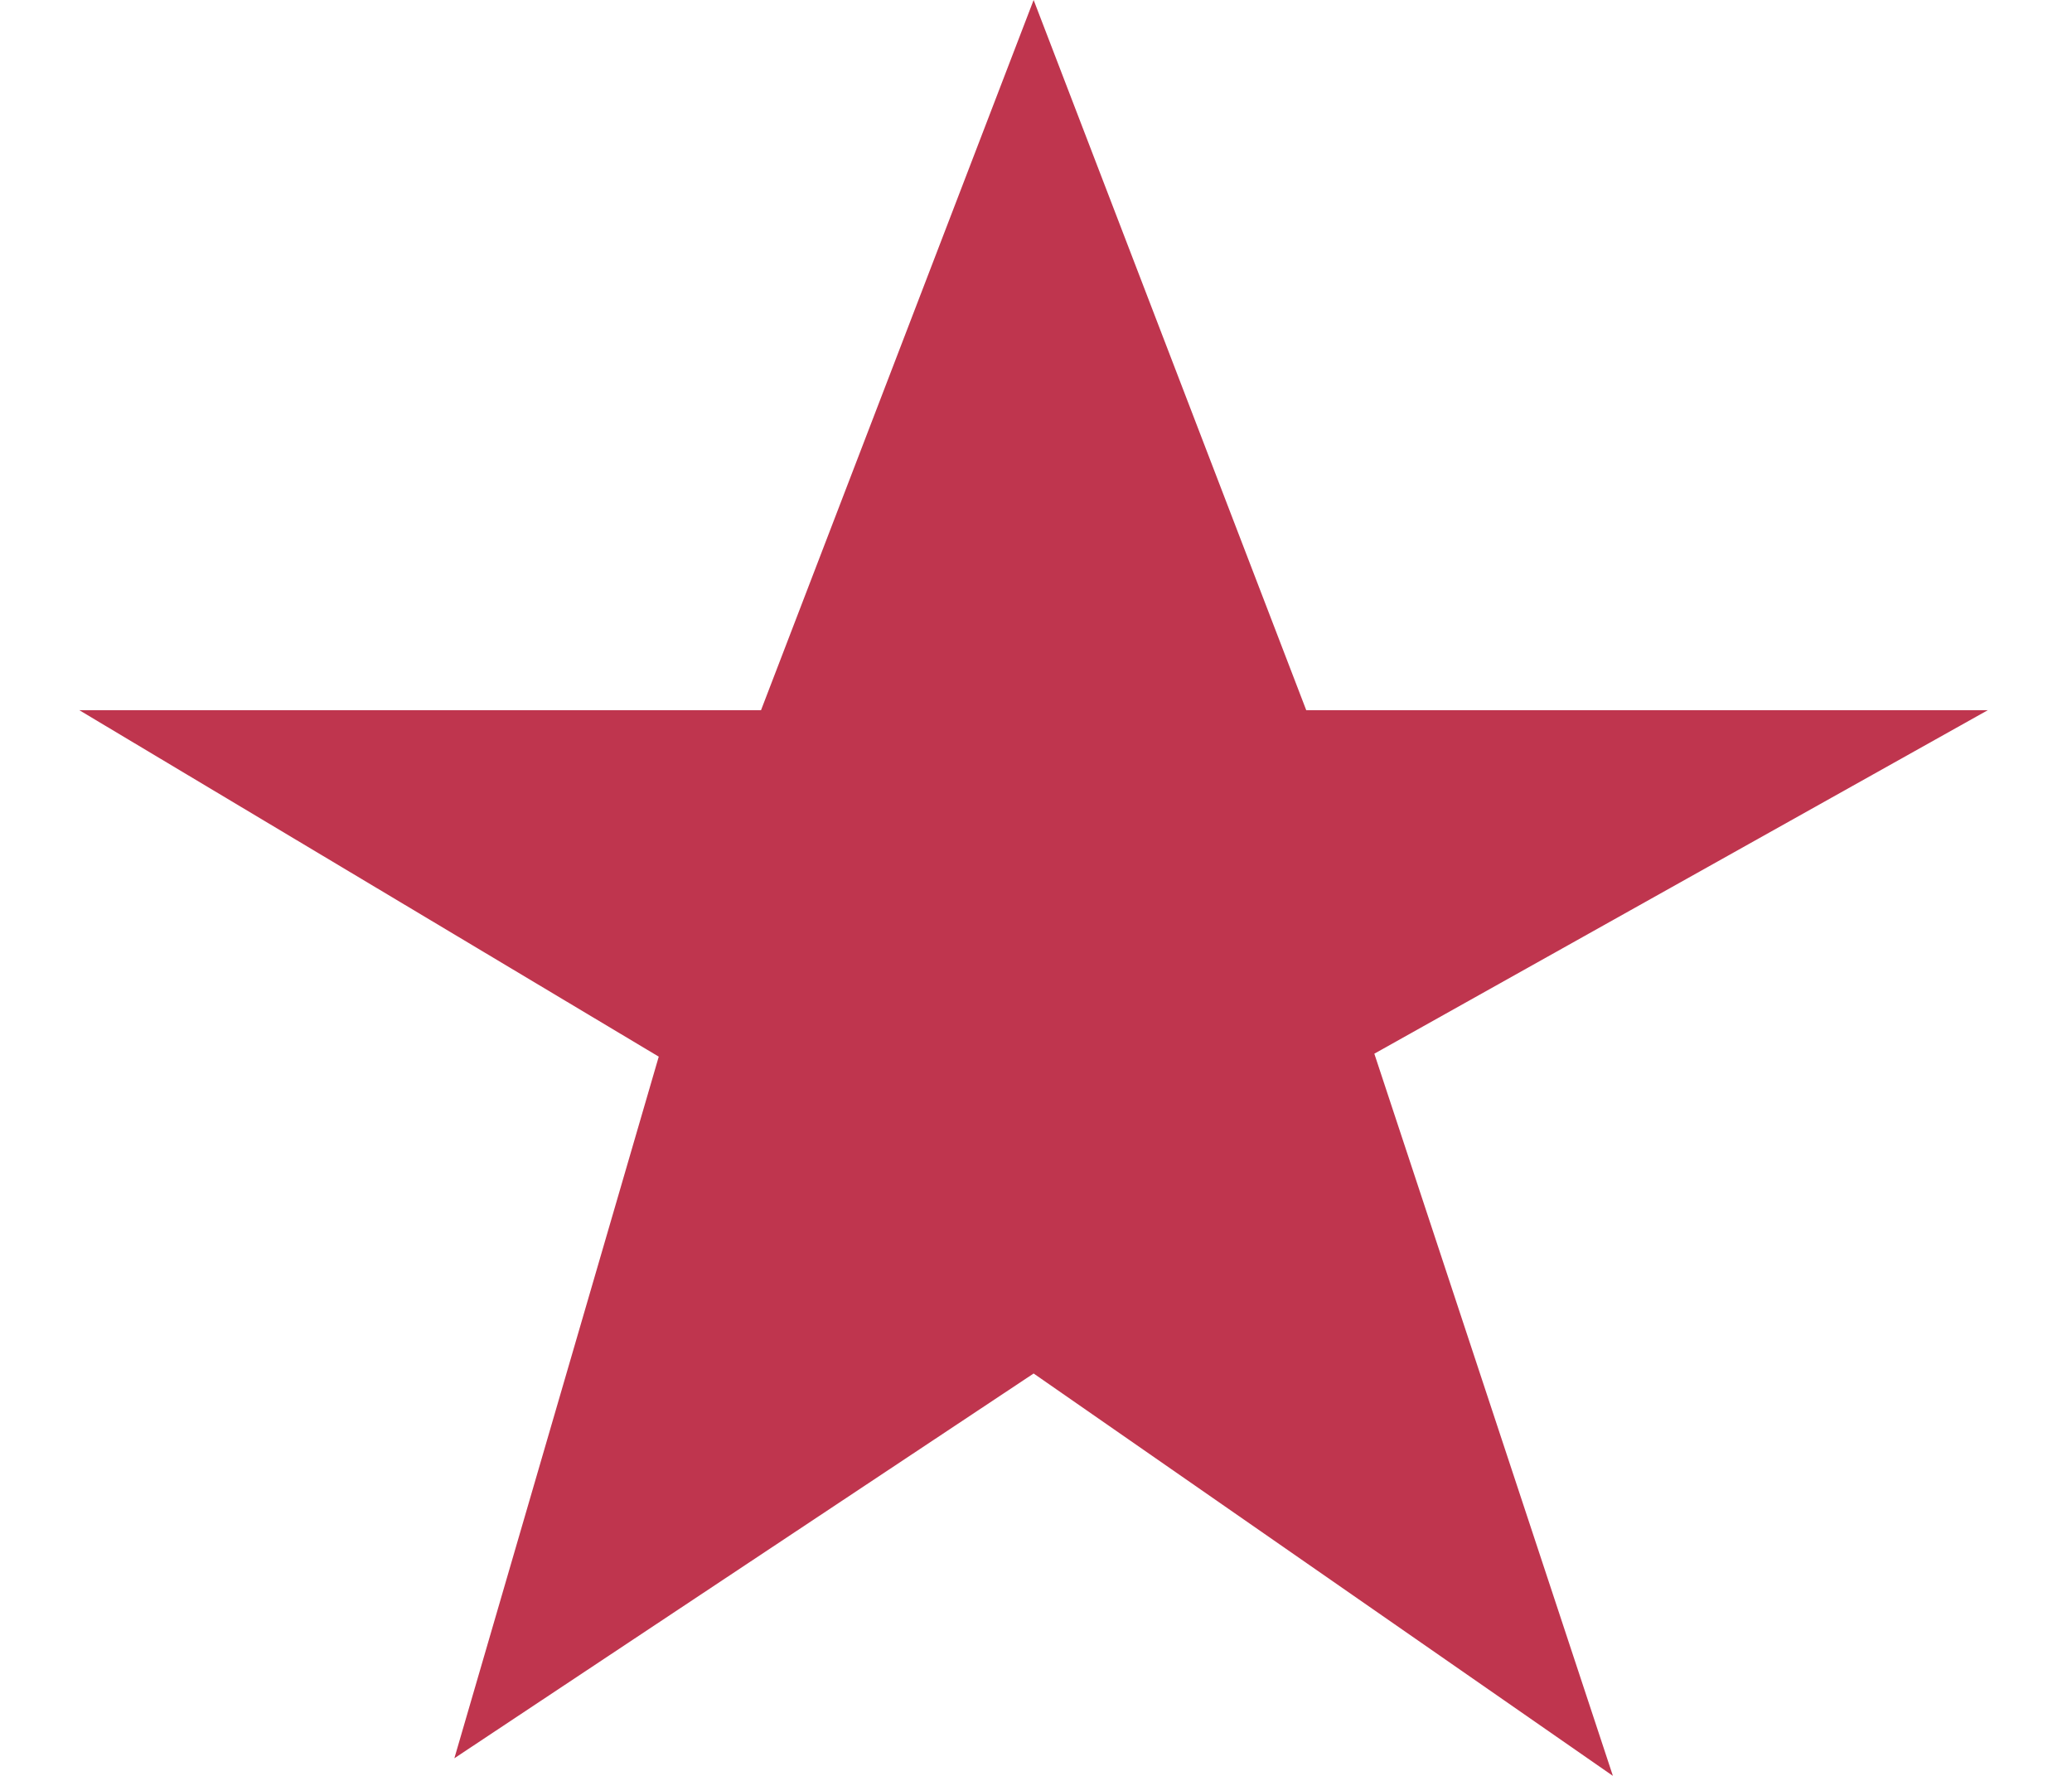 <?xml version="1.0" encoding="UTF-8" standalone="no"?>
<svg width="14px" height="12px" viewBox="0 0 14 12" version="1.1" xmlns="http://www.w3.org/2000/svg" xmlns:xlink="http://www.w3.org/1999/xlink">
    <!-- Generator: sketchtool 42 (36781) - http://www.bohemiancoding.com/sketch -->
    <title>E326843F-22B5-40E3-9DCC-086A4DFF4A4B</title>
    <desc>Created with sketchtool.</desc>
    <defs></defs>
    <g id="Page-1" stroke="none" stroke-width="1" fill="none" fill-rule="evenodd" opacity="0.9">
        <g id="review-widget" transform="translate(-263, -151)" fill="#1976D2">
            <g id="Group" transform="translate(30, 30)">
                <g id="Group-4" transform="translate(194, 46)">
                    <g id="Group-7" transform="translate(0, 75)">
                        <g id="stars">
                            <polygon fill="#b81f3b" id="star_active" points="45.984 0 47.826 4.799 52.431 4.799 48.286 7.12 49.898 12 45.984 9.281 42.07 11.881 43.451 7.14 39.536 4.799 44.142 4.799"></polygon>
                        </g>
                    </g>
                </g>
            </g>
        </g>
    </g>
</svg>